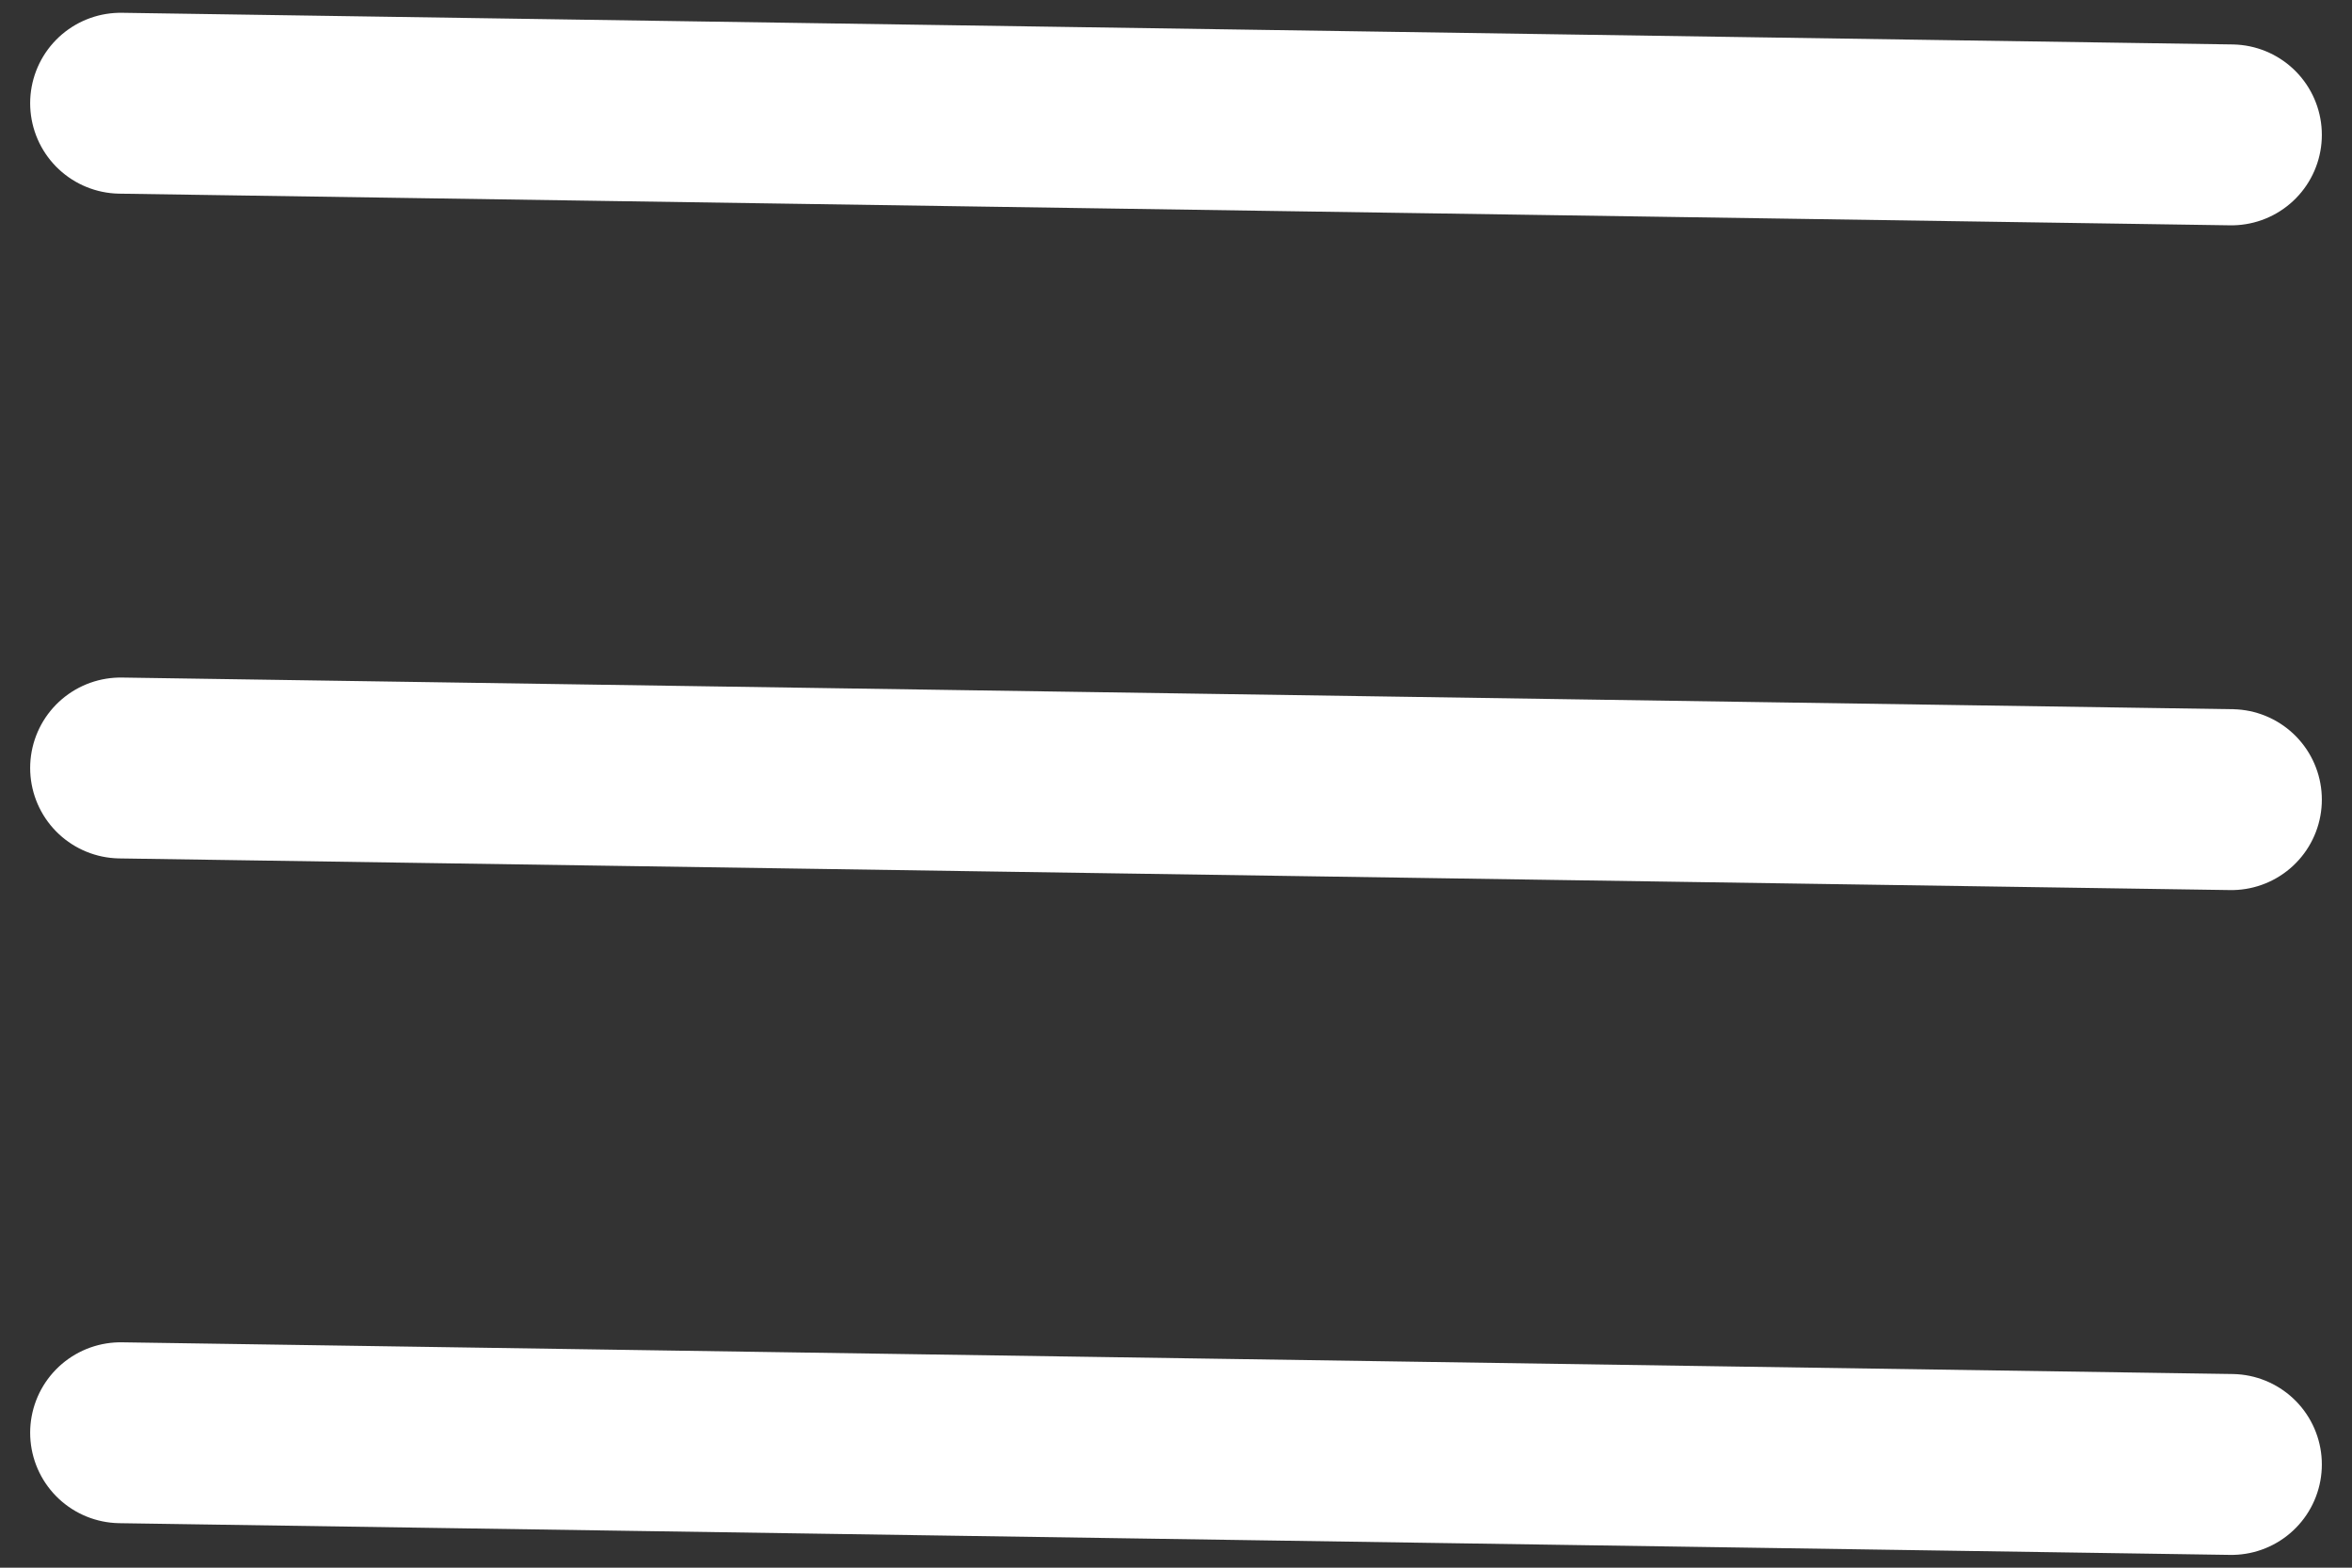 <svg width="39" height="26" viewBox="0 0 39 26" fill="none" xmlns="http://www.w3.org/2000/svg">
<rect x="0" y="0" width="39" height="26" fill="#333333" stroke="none"/>
<path d="M2 1.712L37 2.237" stroke="white" stroke-width="3" stroke-linecap="round"/>
<path d="M2 12.737L37 13.262" stroke="white" stroke-width="3" stroke-linecap="round"/>
<path d="M2 23.762L37 24.288" stroke="white" stroke-width="3" stroke-linecap="round"/>
</svg>
